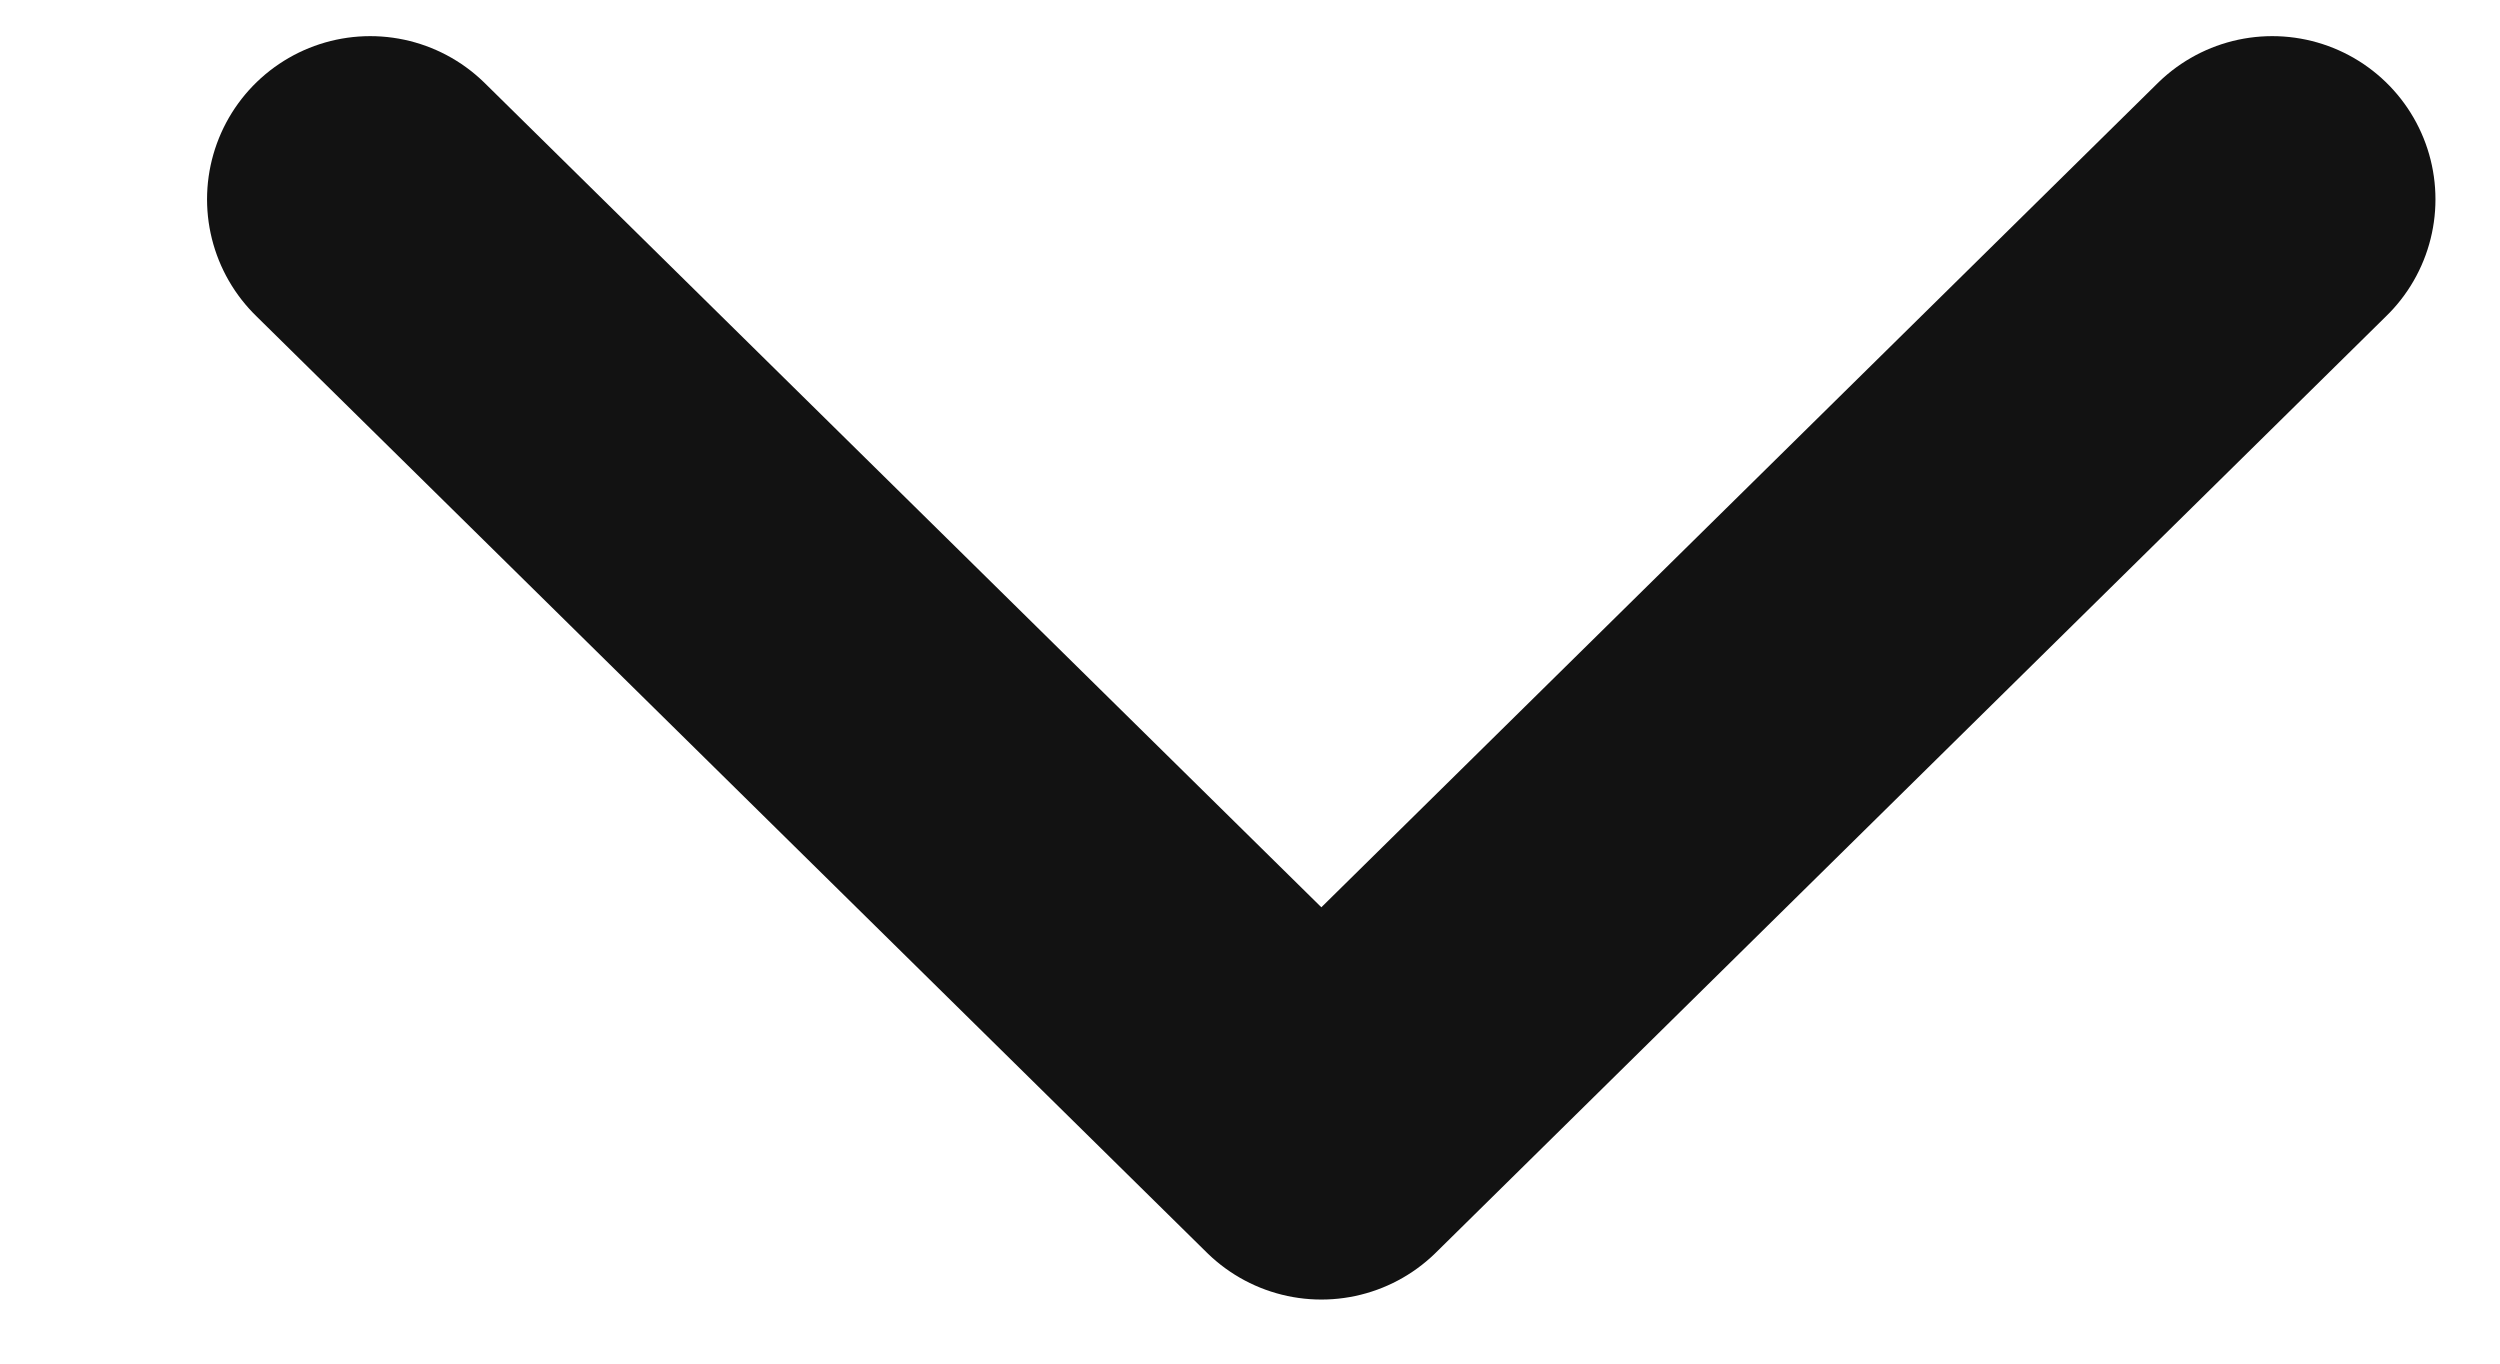 <svg width="11" height="6" viewBox="0 0 11 6" fill="none" xmlns="http://www.w3.org/2000/svg">
<path d="M1.629 0.877L5.814 5L9.998 0.877" stroke="#121212" stroke-width="1.436" stroke-linecap="round" stroke-linejoin="round"/>
</svg>
